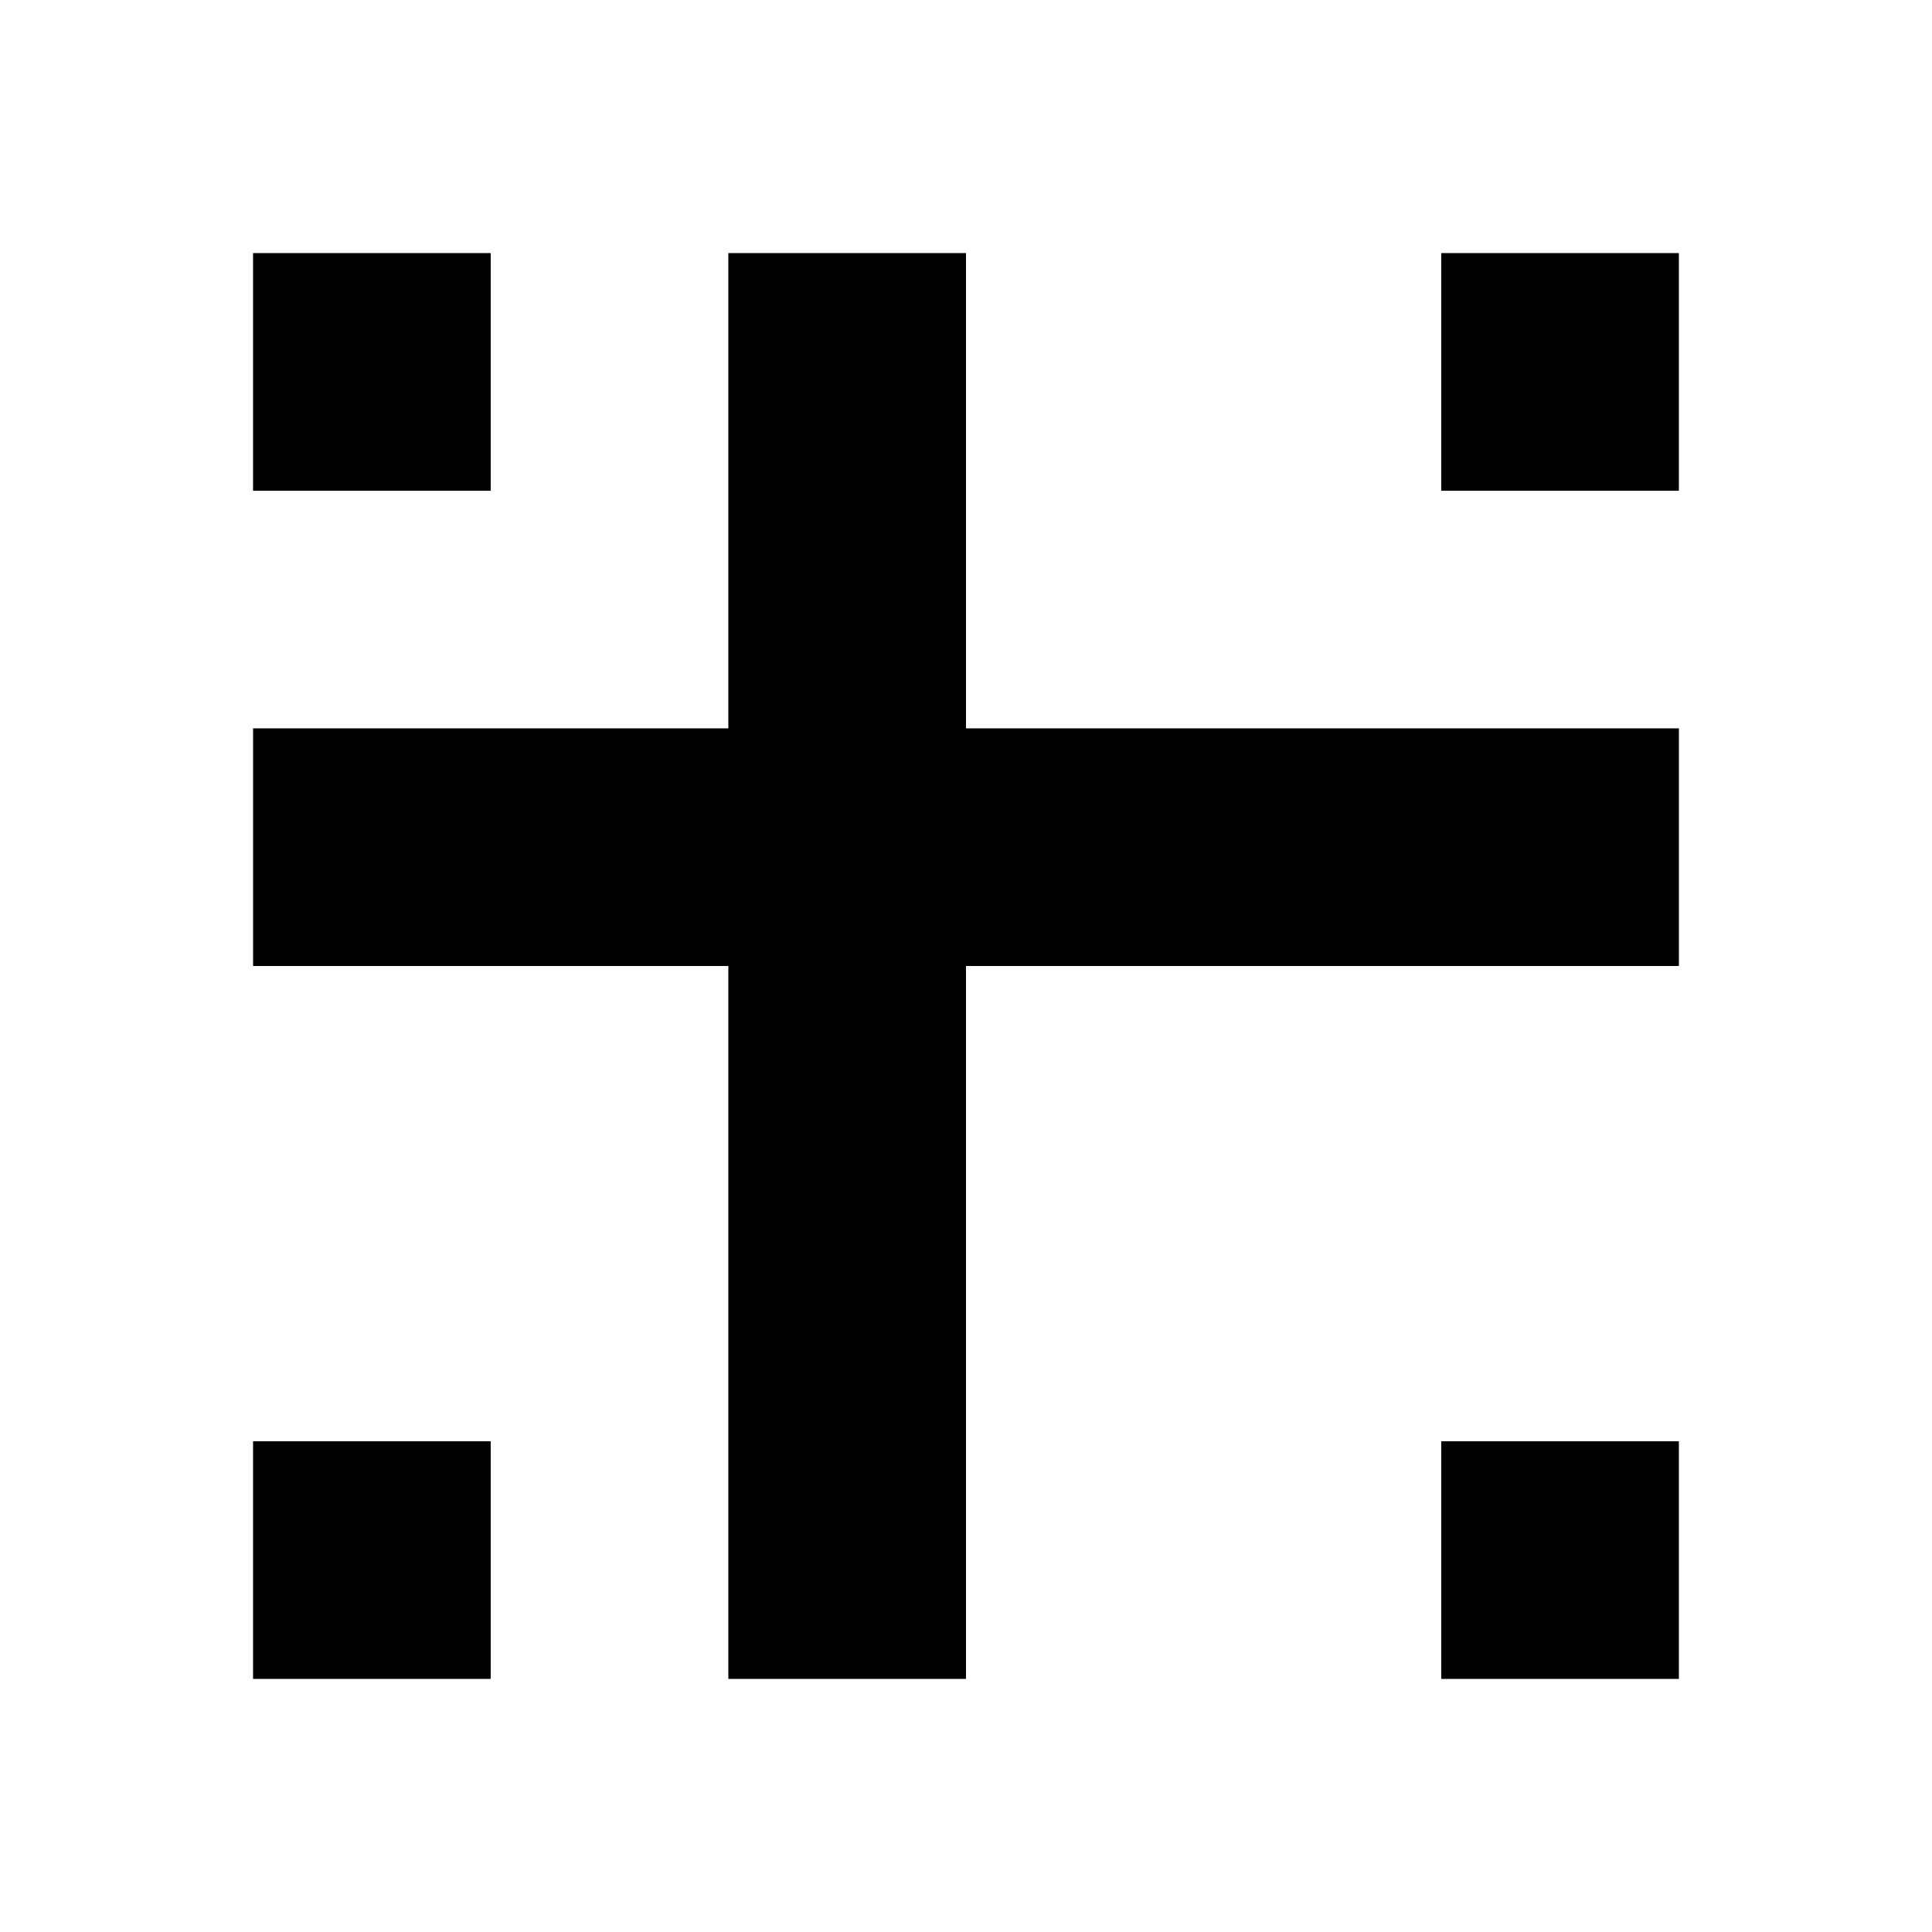 <?xml version="1.0" encoding="UTF-8"?>
<!-- Uploaded to: SVG Find, www.svgrepo.com, Generator: SVG Find Mixer Tools -->
<svg fill="#000000" width="800px" height="800px" version="1.1" viewBox="144 144 512 512" xmlns="http://www.w3.org/2000/svg">
 <path d="m337.02 211.07h62.977v125.95h188.93v62.977h-188.93v188.93h-62.977v-188.93h-125.95v-62.977h125.95zm251.9 314.88v62.977h-62.977v-62.977zm-314.88 0v62.977h-62.977v-62.977zm0-314.88v62.977h-62.977v-62.977zm314.88 0v62.977h-62.977v-62.977z"/>
</svg>